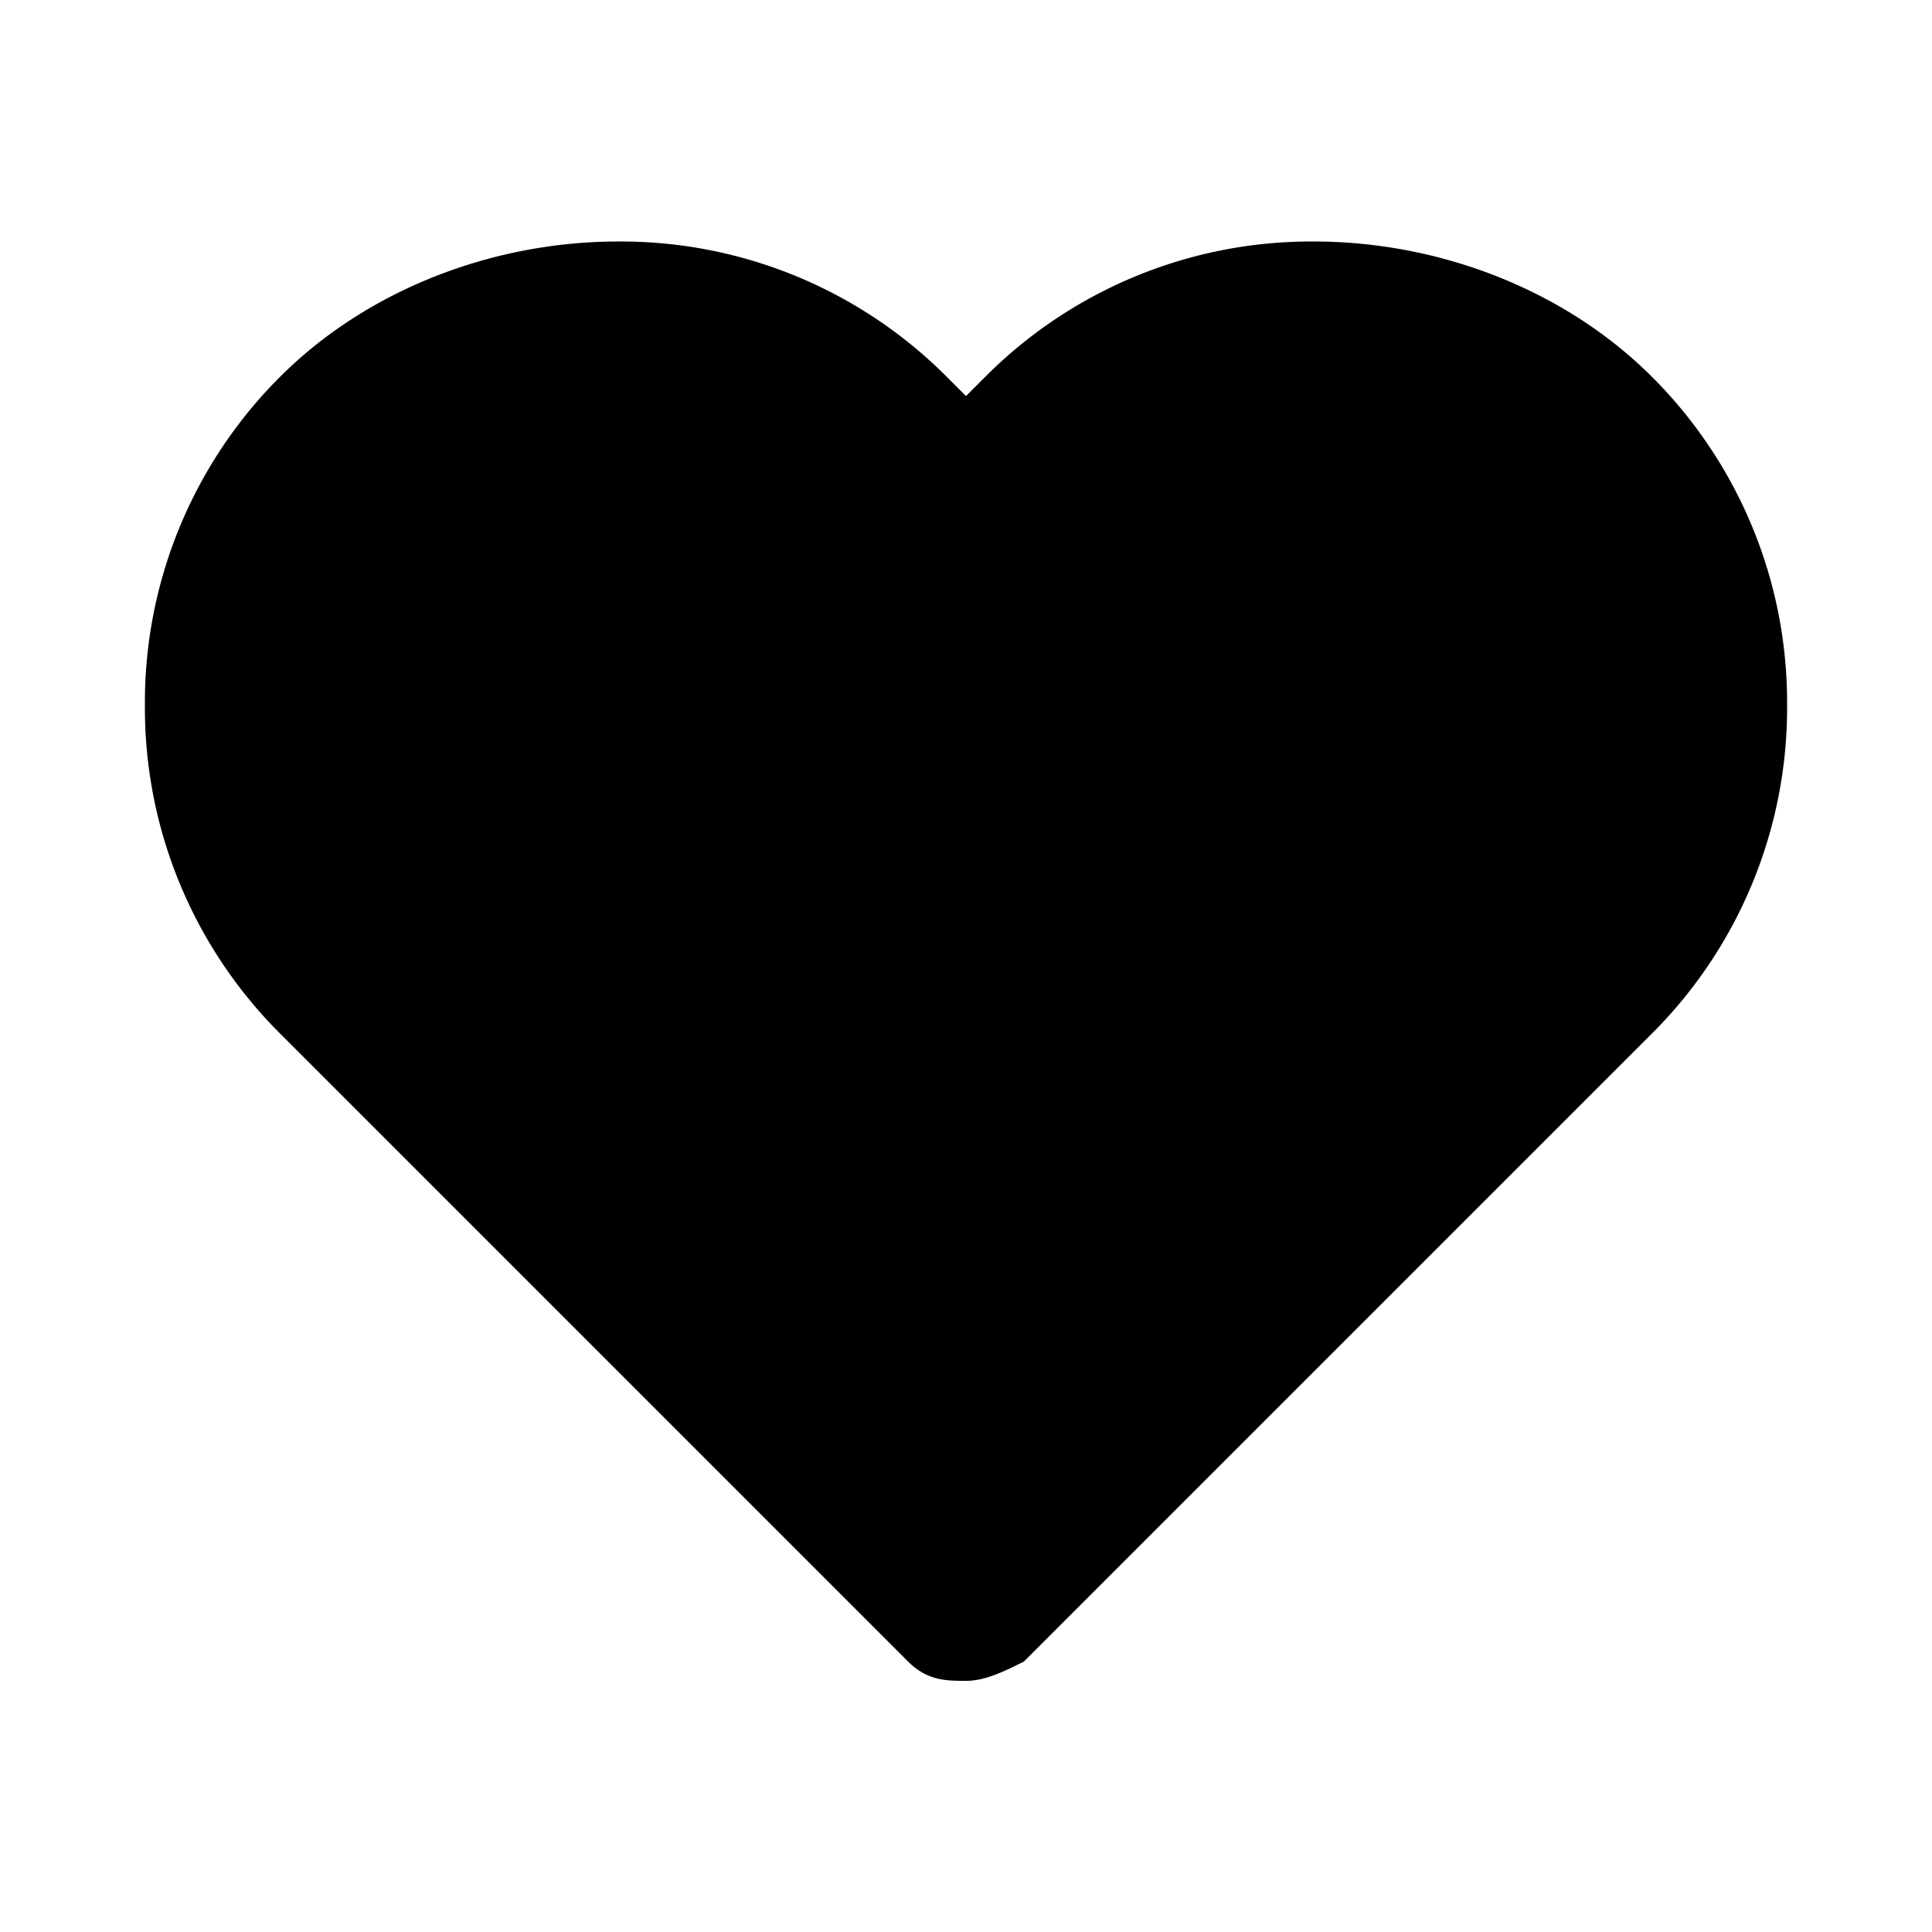 <svg xmlns="http://www.w3.org/2000/svg" viewBox="0 0 20 20" xmlns:v="https://vecta.io/nano"><path fill="#000000" d="M13.6 2.5a4.76 4.76 0 0 0-3.4 1.4l-.2.2-.2-.2a4.76 4.76 0 0 0-3.4-1.4c-1.3 0-2.6.5-3.5 1.4a4.76 4.76 0 0 0-1.4 3.4 4.76 4.76 0 0 0 1.4 3.4l6.5 6.5c.2.2.4.2.6.2s.4-.1.6-.2l6.5-6.5a4.76 4.76 0 0 0 1.4-3.4 4.76 4.76 0 0 0-1.4-3.4c-.9-.9-2.2-1.4-3.5-1.4z"/></svg>